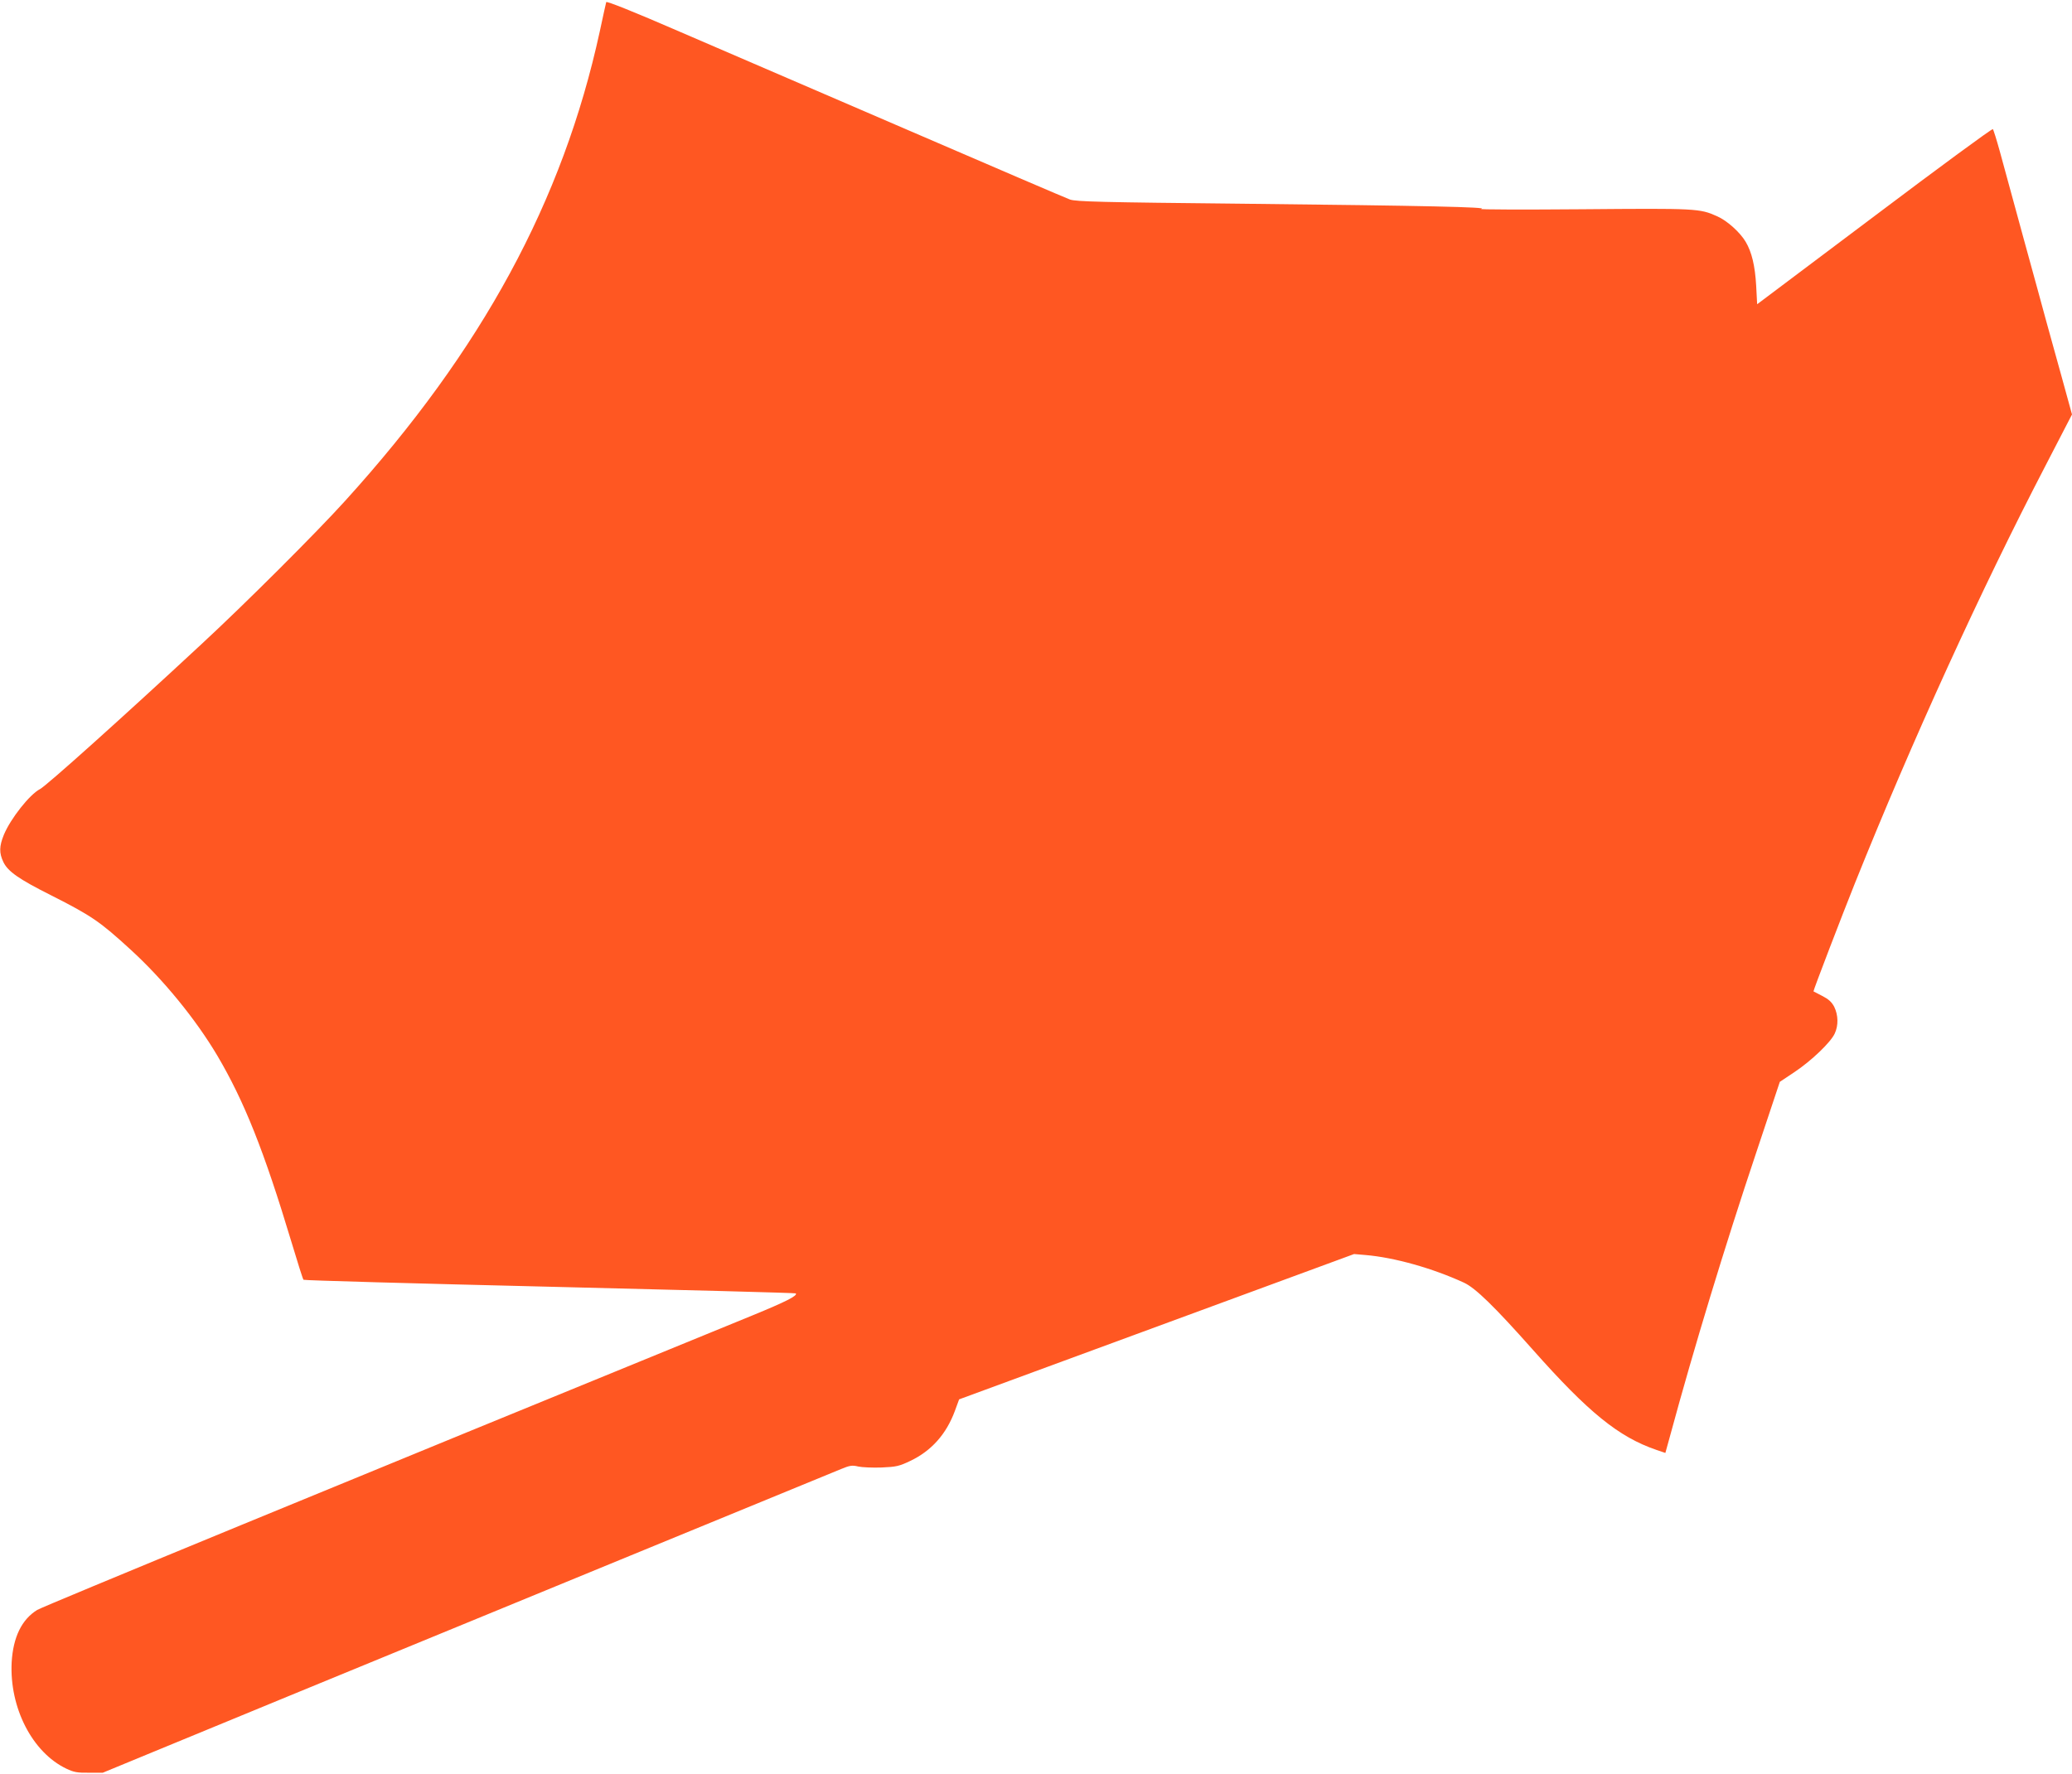 <?xml version="1.0" standalone="no"?>
<!DOCTYPE svg PUBLIC "-//W3C//DTD SVG 20010904//EN"
 "http://www.w3.org/TR/2001/REC-SVG-20010904/DTD/svg10.dtd">
<svg version="1.0" xmlns="http://www.w3.org/2000/svg"
 width="1280pt" height="1096pt" viewBox="0 0 1280 1096"
 preserveAspectRatio="xMidYMid meet">
<g transform="translate(0,1096) scale(0.1,-0.1)"
fill="#ff5722" stroke="none">
<path d="M3745 10947 c-2 -7 -20 -88 -40 -182 -228 -1047 -726 -1966 -1573
-2900 -177 -196 -622 -640 -887 -885 -493 -458 -960 -877 -998 -896 -64 -33
-182 -183 -223 -282 -29 -71 -30 -113 -3 -169 28 -58 95 -105 294 -205 251
-127 302 -162 493 -337 202 -185 401 -429 534 -653 167 -283 289 -589 458
-1151 38 -126 71 -232 75 -235 3 -4 688 -23 1521 -43 833 -20 1517 -38 1520
-41 13 -14 -60 -51 -272 -138 -2548 -1042 -4378 -1796 -4414 -1818 -96 -59
-149 -169 -158 -324 -14 -281 128 -557 338 -657 46 -22 68 -26 140 -25 l85 0
310 128 c326 135 917 378 2950 1214 682 280 1268 521 1302 535 53 22 68 24
105 15 24 -5 89 -8 144 -6 91 4 109 8 178 41 130 62 222 165 275 309 l26 71
1220 449 1220 449 70 -6 c179 -15 416 -82 609 -171 71 -33 187 -146 425 -414
344 -388 530 -539 763 -619 l56 -19 32 116 c145 535 335 1160 530 1742 l145
435 90 60 c105 70 224 184 249 238 24 51 22 115 -3 166 -16 30 -35 47 -74 67
-28 15 -53 27 -54 28 -3 3 180 479 255 666 355 885 778 1812 1178 2582 l164
317 -64 233 c-36 128 -78 283 -95 343 -16 61 -80 292 -141 515 -61 223 -127
464 -146 535 -20 72 -39 133 -43 137 -4 5 -333 -237 -731 -537 l-725 -545 -6
114 c-7 123 -27 208 -65 272 -35 59 -115 131 -177 158 -107 48 -128 49 -832
43 -363 -3 -644 -2 -625 2 56 11 -341 20 -1460 32 -896 9 -1041 13 -1080 26
-25 9 -477 203 -1005 431 -528 228 -1162 501 -1408 607 -283 123 -449 189
-452 182z"/>
</g>
</svg>
